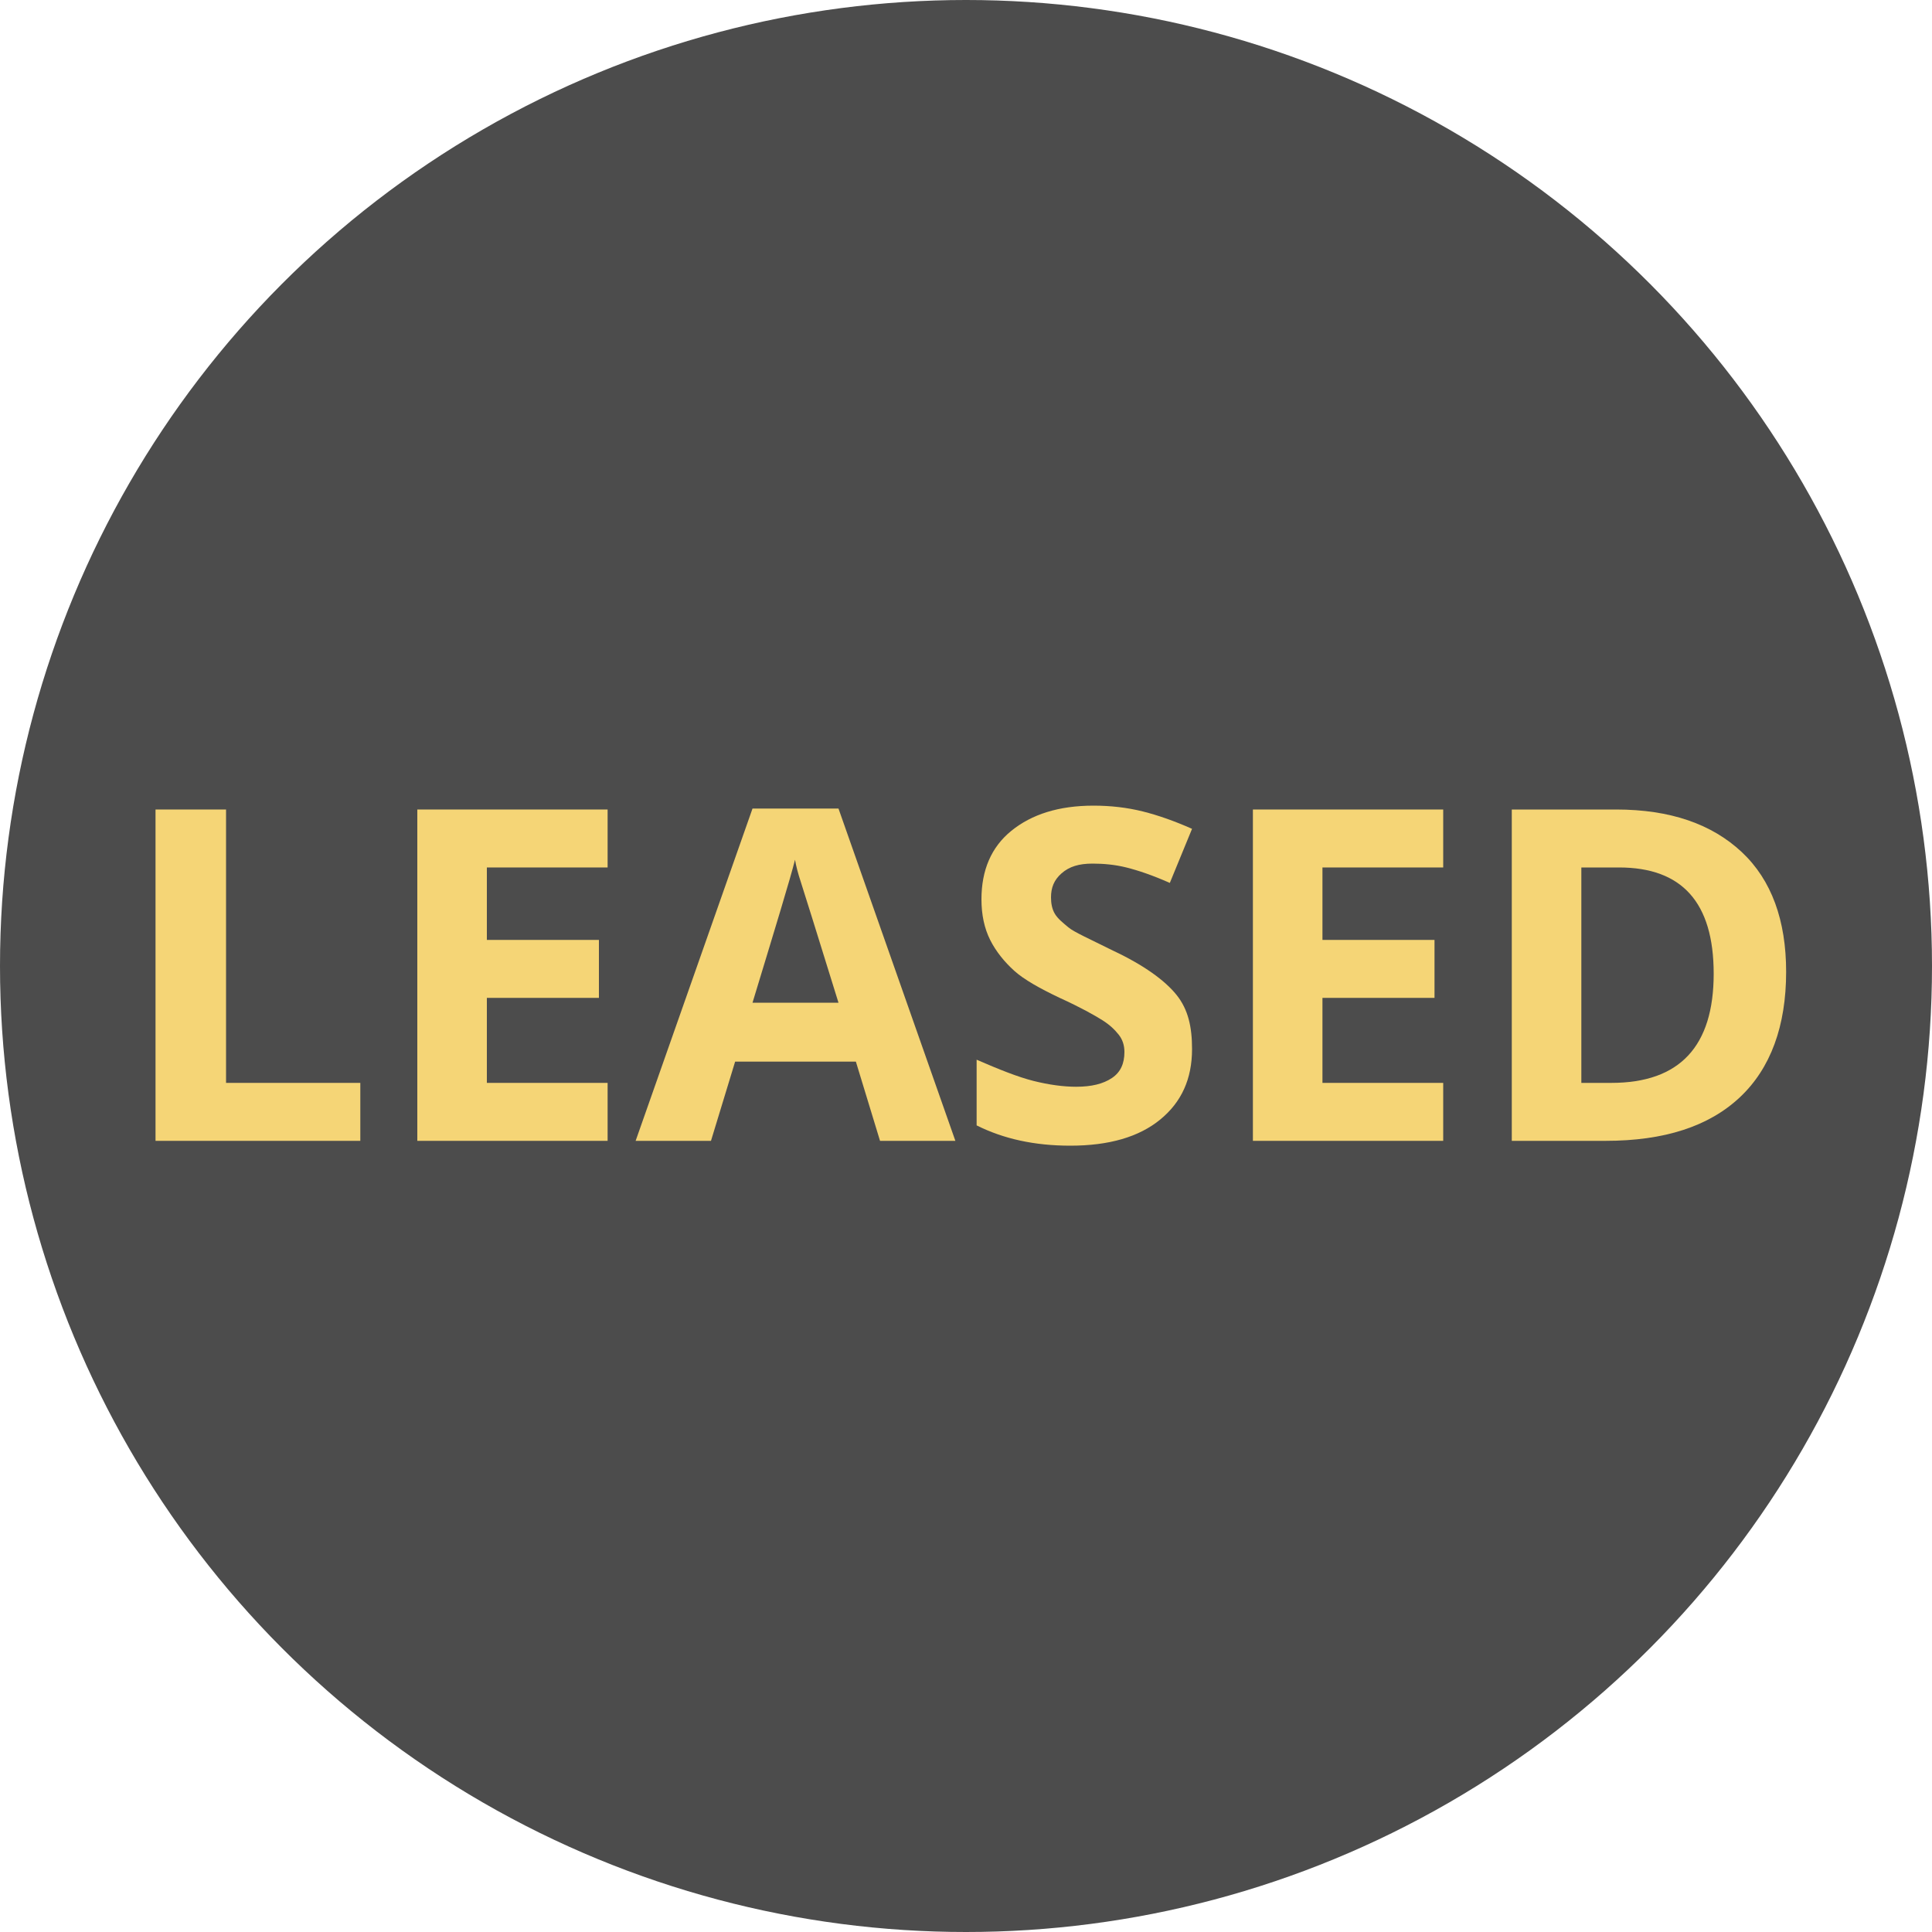 <?xml version="1.0" encoding="utf-8"?>
<!-- Generator: Adobe Illustrator 19.1.0, SVG Export Plug-In . SVG Version: 6.00 Build 0)  -->
<svg version="1.1" id="Layer_1" xmlns="http://www.w3.org/2000/svg" xmlns:xlink="http://www.w3.org/1999/xlink" x="0px" y="0px"
	 viewBox="-379 181 200 200" style="enable-background:new -379 181 200 200;" xml:space="preserve">
<style type="text/css">
	.st0{opacity:0.7;fill:#000000;enable-background:new    ;}
	.st1{fill:none;}
	.st2{fill:#f5d576;}
</style>
<circle class="st0" cx="-279" cy="281" r="100"/>
<g>
	<rect x="-367.2" y="262.6" class="st1" width="180.5" height="36.8"/>
	<path class="st2" d="M-362.9,299.1v-34.3h7.3v28.3h13.9v6H-362.9z"/>
	<path class="st2" d="M-316.1,299.1h-19.7v-34.3h19.7v6h-12.5v7.5h11.6v6h-11.6v8.8h12.5V299.1z"/>
	<path class="st2" d="M-287.9,299.1l-2.5-8.2h-12.5l-2.5,8.2h-7.8l12.1-34.4h8.9l12.1,34.4H-287.9z M-292.2,284.8
		c-2.3-7.4-3.6-11.6-3.9-12.5s-0.5-1.7-0.6-2.3c-0.5,2-2,6.9-4.4,14.8H-292.2z"/>
	<path class="st2" d="M-255.6,289.6c0,3.1-1.1,5.5-3.3,7.3s-5.3,2.7-9.3,2.7c-3.7,0-6.9-0.7-9.7-2.1v-6.8c2.3,1,4.3,1.8,5.9,2.2
		s3.1,0.6,4.4,0.6c1.6,0,2.8-0.3,3.7-0.9s1.3-1.5,1.3-2.7c0-0.7-0.2-1.3-0.6-1.8s-0.9-1-1.7-1.5s-2.2-1.3-4.4-2.3
		c-2.1-1-3.7-1.9-4.7-2.8c-1-0.9-1.9-2-2.5-3.2s-0.9-2.6-0.9-4.2c0-3,1-5.4,3.1-7.1s4.9-2.6,8.5-2.6c1.8,0,3.5,0.2,5.1,0.6
		s3.3,1,5.1,1.8l-2.3,5.6c-1.8-0.8-3.3-1.3-4.5-1.6s-2.4-0.4-3.5-0.4c-1.4,0-2.4,0.3-3.2,1s-1.1,1.5-1.1,2.5c0,0.6,0.1,1.2,0.4,1.7
		s0.8,0.9,1.4,1.4s2.2,1.2,4.6,2.4c3.2,1.5,5.4,3.1,6.6,4.6S-255.6,287.3-255.6,289.6z"/>
	<path class="st2" d="M-229.6,299.1h-19.7v-34.3h19.7v6h-12.5v7.5h11.6v6h-11.6v8.8h12.5V299.1z"/>
	<path class="st2" d="M-194.1,281.6c0,5.6-1.6,10-4.8,13s-7.8,4.5-13.9,4.5h-9.7v-34.3h10.8c5.6,0,9.9,1.5,13,4.4
		S-194.1,276.3-194.1,281.6z M-201.6,281.8c0-7.4-3.3-11-9.8-11h-3.9v22.3h3.1C-205.1,293.1-201.6,289.3-201.6,281.8z"/>
</g>
</svg>
